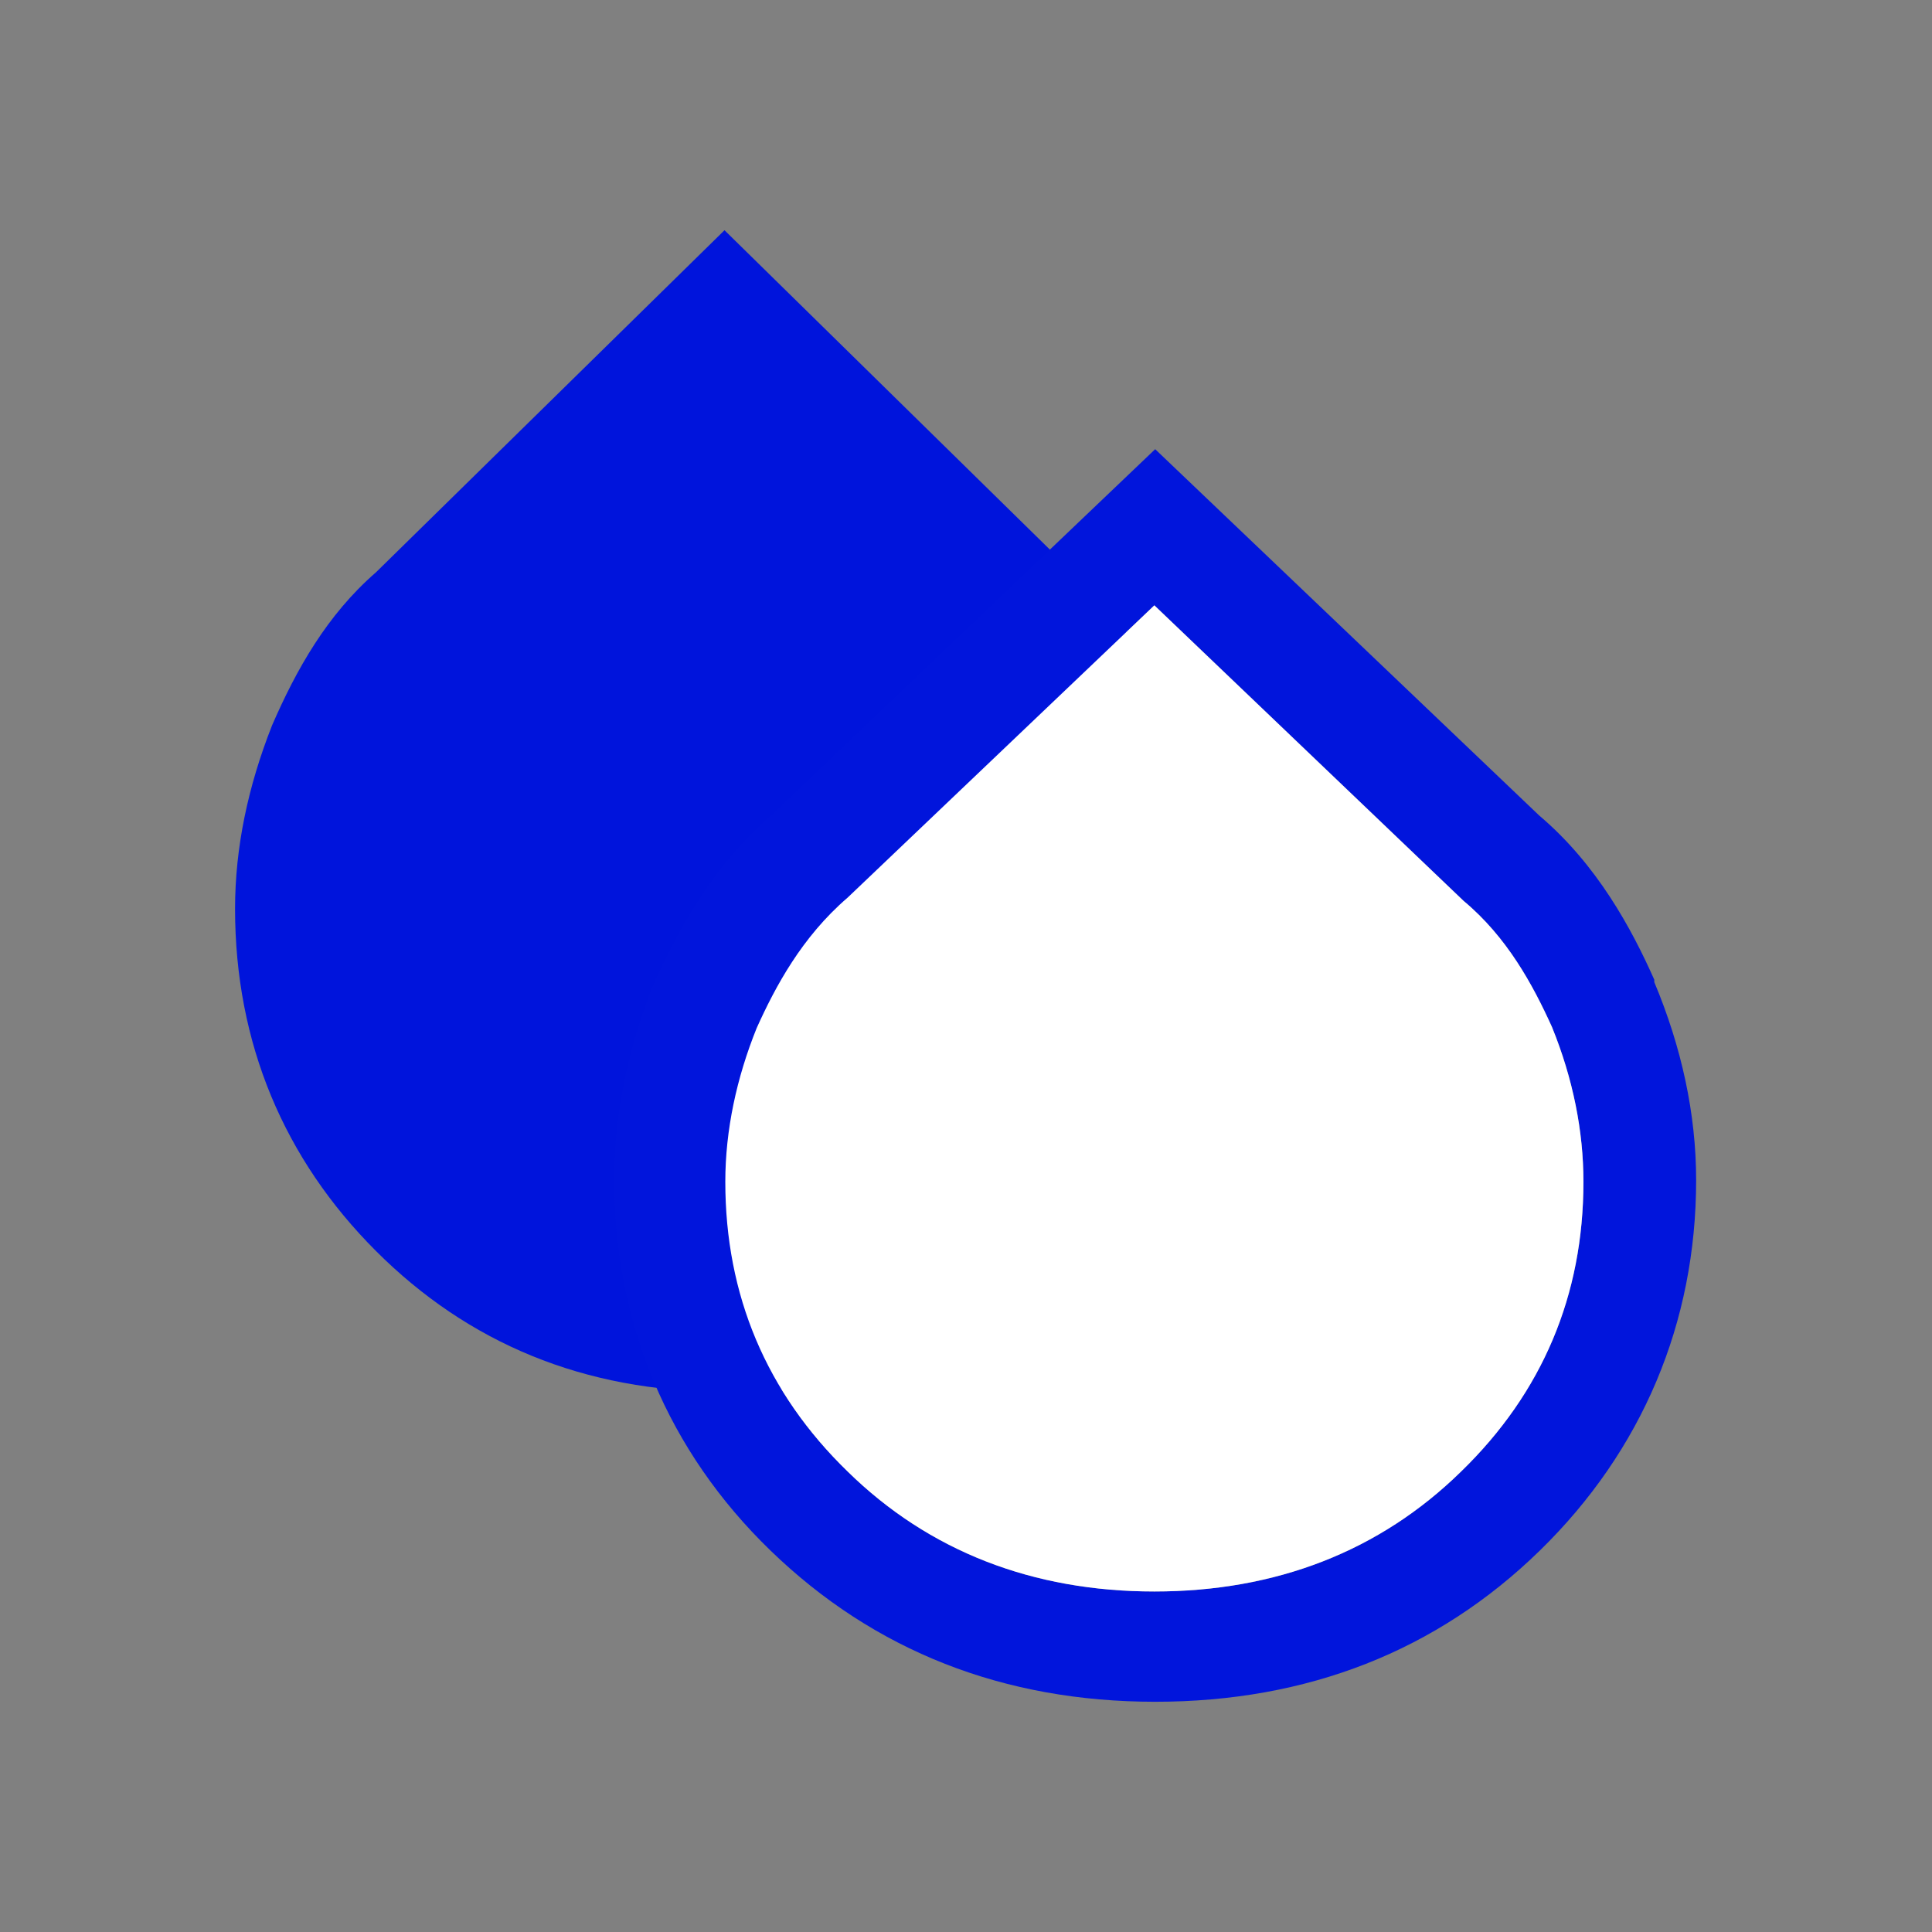<?xml version="1.0" encoding="UTF-8"?>
<svg id="final_Outlines_-_Blue" data-name="final Outlines - Blue" xmlns="http://www.w3.org/2000/svg" viewBox="0 0 24 24">
  <rect x="0" y="0" width="24" height="24" fill="#808080" stroke="none"/>
  <defs>
    <style>
      .cls-1 {
        fill: #0115dc;
      }

      .cls-2 {
        fill: #fff;
      }

      .cls-3 {
        fill: #0014dc;
      }
    </style>
  </defs>
  <path class="cls-3" d="M14.62,9.01c-.3-.68-.68-1.37-1.29-1.9l-4.33-4.25-4.33,4.25c-.61.53-.99,1.21-1.29,1.9-.3.76-.46,1.52-.46,2.28,0,1.67.61,3.11,1.75,4.25s2.58,1.75,4.33,1.75,3.19-.61,4.33-1.75,1.75-2.58,1.75-4.25c0-.76-.15-1.52-.46-2.28Z"/>
  <path class="cls-1" d="M14.35,21.14c-1.88,0-3.49-.63-4.78-1.88-1.27-1.23-1.94-2.82-1.94-4.6,0-.82.17-1.65.5-2.46.3-.65.73-1.46,1.47-2.09l4.75-4.53,4.77,4.55c.72.61,1.15,1.41,1.43,2.04v.03c.34.81.52,1.64.52,2.46,0,1.77-.67,3.36-1.94,4.6-1.28,1.25-2.89,1.88-4.78,1.88ZM14.35,7.51l-3.82,3.64c-.57.49-.9,1.11-1.13,1.62-.25.62-.39,1.27-.39,1.91,0,1.41.51,2.62,1.52,3.6,1.01.99,2.3,1.49,3.81,1.49s2.8-.5,3.81-1.49c1.01-.98,1.52-2.19,1.52-3.6,0-.63-.13-1.28-.39-1.92-.24-.53-.56-1.12-1.1-1.57l-3.84-3.67h0Z"/>
  <path class="cls-2" d="M14.35,7.51l-3.82,3.64c-.57.49-.9,1.11-1.13,1.62-.25.62-.39,1.27-.39,1.91,0,1.41.51,2.62,1.52,3.6,1.01.99,2.3,1.49,3.81,1.49s2.8-.5,3.81-1.49c1.01-.98,1.52-2.19,1.52-3.6,0-.63-.13-1.28-.39-1.92-.24-.53-.56-1.12-1.1-1.57l-3.84-3.67h0Z"/>
</svg>